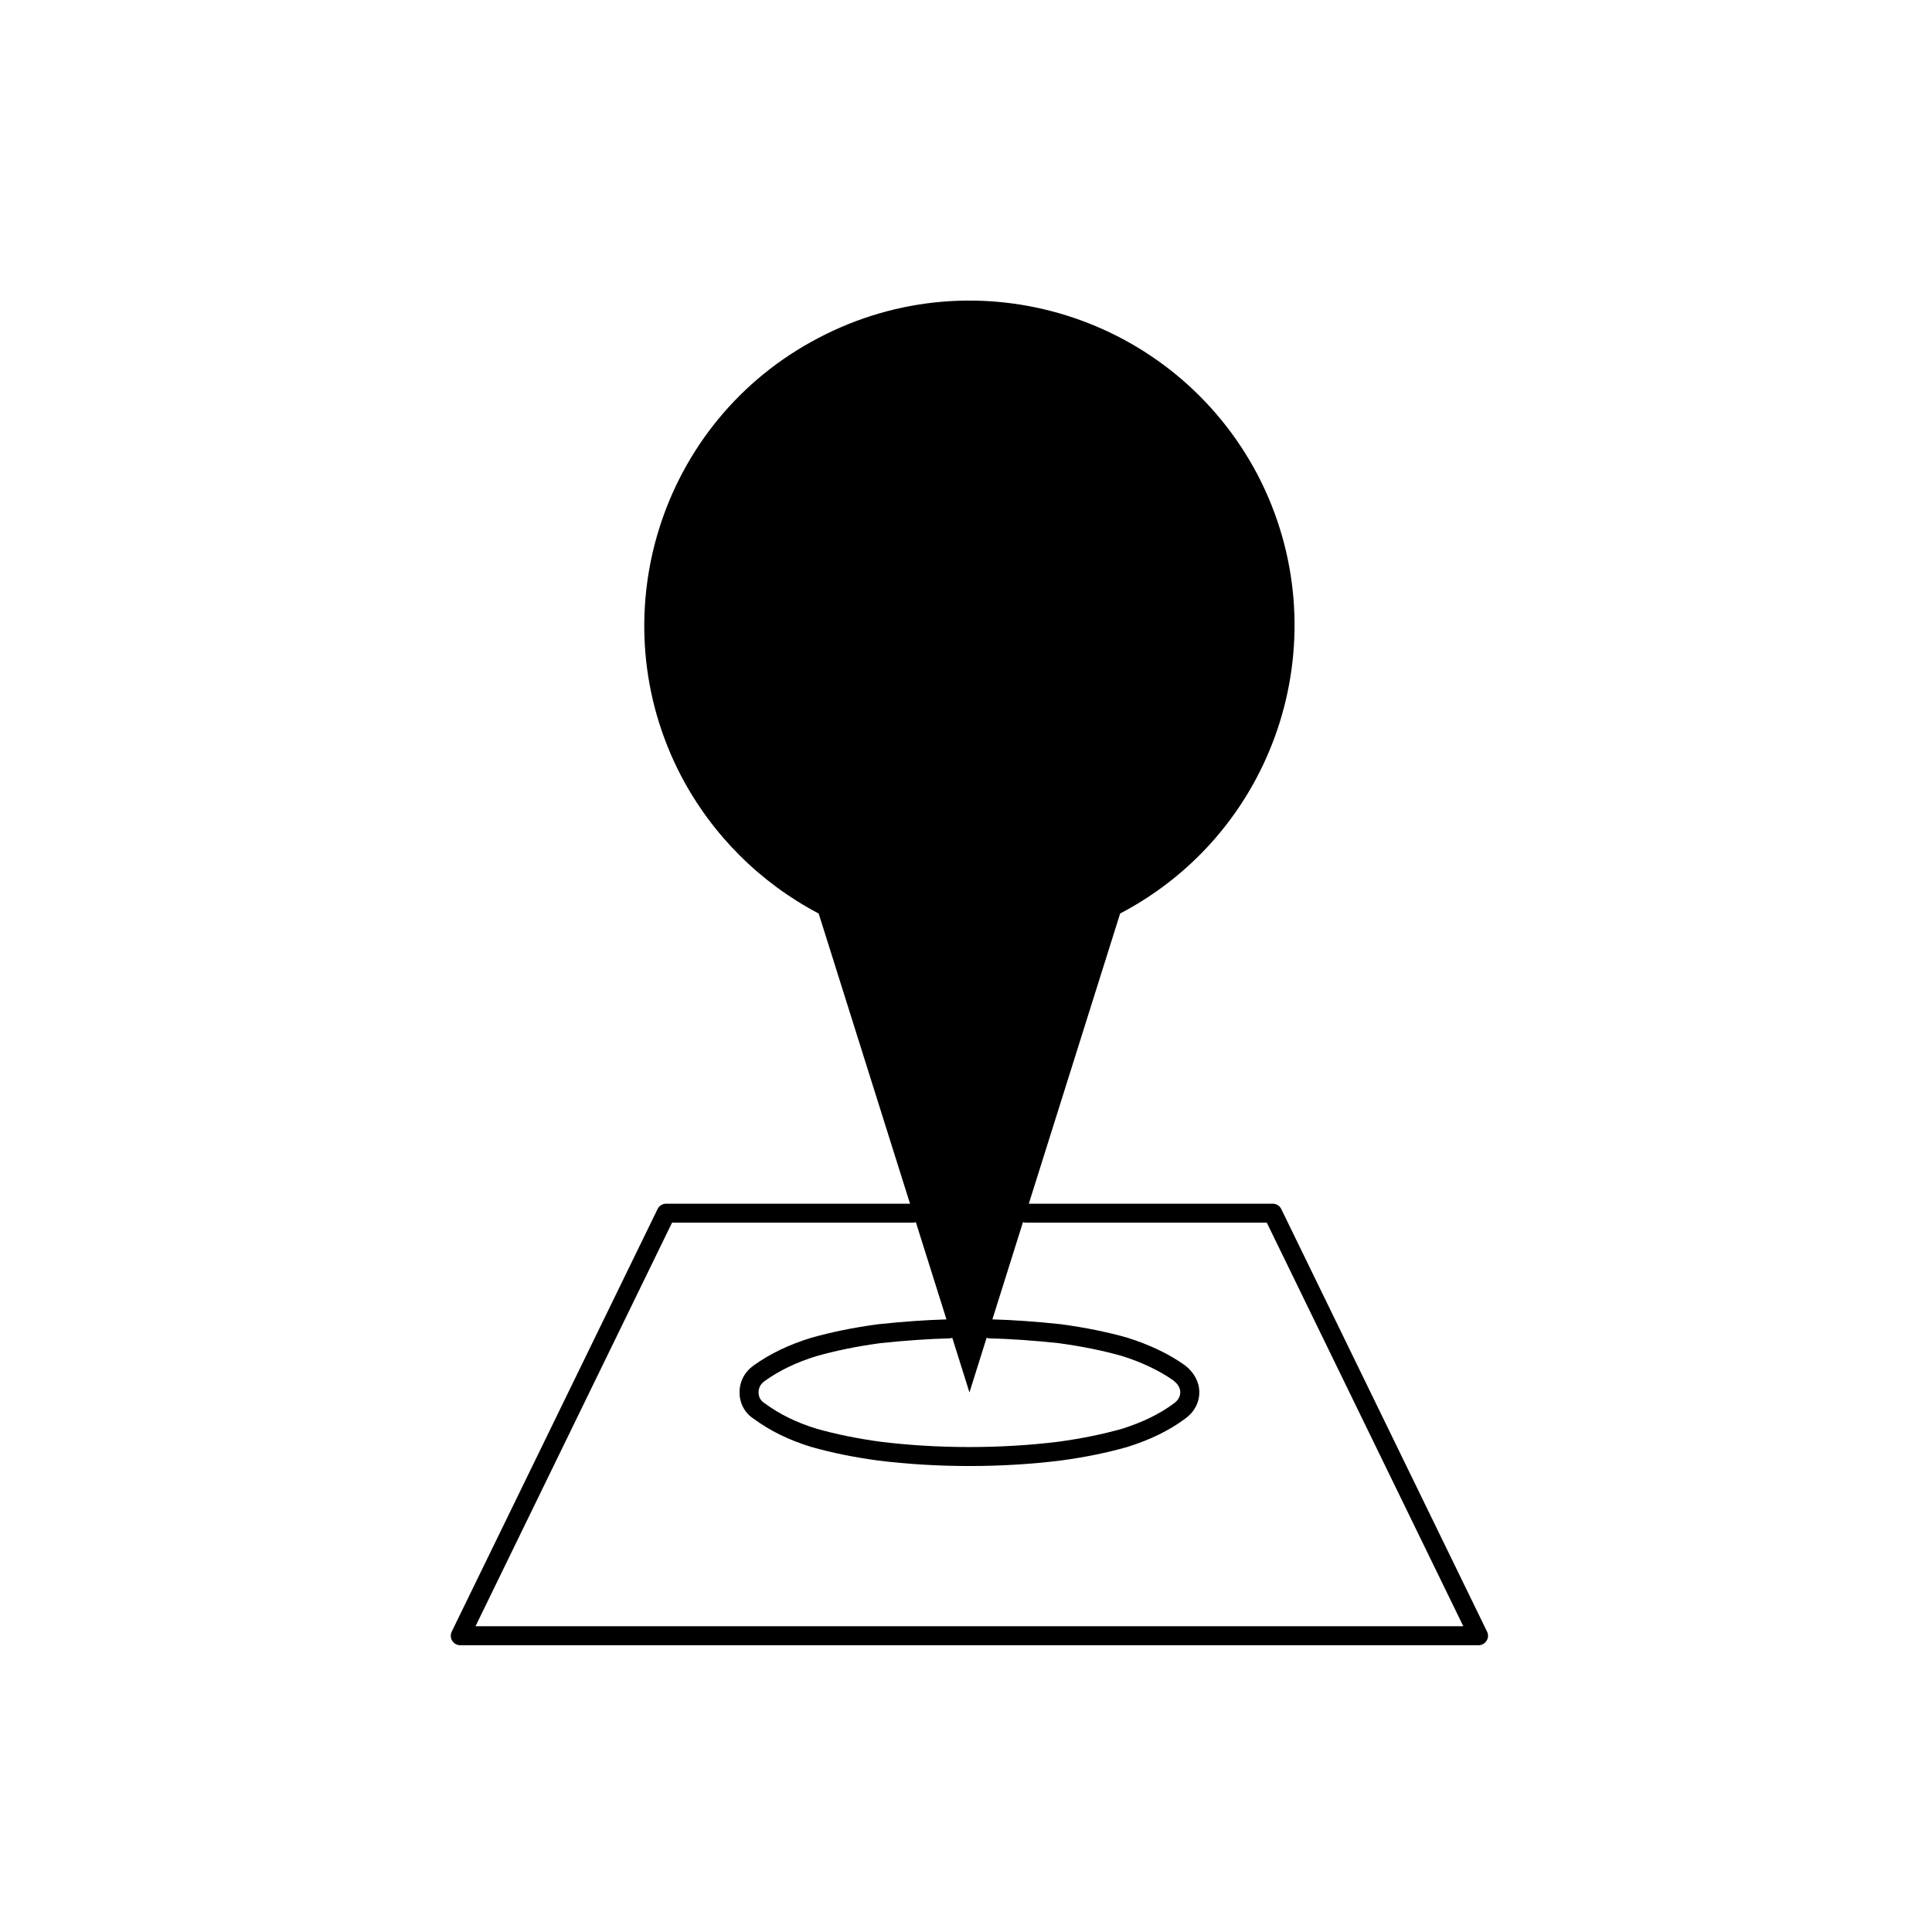 <?xml version="1.0" encoding="UTF-8"?>
<!-- Uploaded to: ICON Repo, www.svgrepo.com, Generator: ICON Repo Mixer Tools -->
<svg fill="#000000" width="800px" height="800px" version="1.1" viewBox="144 144 512 512" xmlns="http://www.w3.org/2000/svg">
 <path d="m483.55 464.41c-0.418-0.867-1.301-1.414-2.262-1.414h-64.645l24.203-76.902c42.203-22.133 58.402-74.117 36.422-116.29-22.148-42.039-74.109-58.41-116.31-36.27-42.199 21.98-58.391 74.117-36.422 116.16 8.195 15.566 20.867 28.215 36.422 36.398l24.207 76.902h-64.641c-0.961 0-1.844 0.551-2.262 1.414l-54.543 111.98c-0.383 0.777-0.332 1.703 0.125 2.434 0.457 0.734 1.27 1.184 2.137 1.184h269.84c0.867 0 1.676-0.449 2.137-1.184 0.465-0.734 0.516-1.652 0.125-2.434zm-78.086 34.113c0.215 0.07 0.434 0.145 0.672 0.152 5.543 0.137 11.562 0.555 18.328 1.266 6.289 0.855 11.844 1.984 16.902 3.422 5.352 1.691 9.969 3.906 13.637 6.508 0.816 0.641 1.785 1.699 1.785 3.133 0 1.562-1.176 2.555-1.727 2.941-3.762 2.781-8.242 4.969-13.629 6.672-5.223 1.48-10.777 2.613-16.941 3.457-15.164 1.879-32.012 1.875-47.156 0.004-6.188-0.848-11.734-1.98-16.914-3.445-5.332-1.637-9.801-3.824-13.82-6.785-1.043-0.66-1.57-1.617-1.57-2.84 0-1.266 0.543-2.262 1.676-3.062 3.93-2.801 8.418-4.949 13.664-6.555 5.144-1.461 10.691-2.59 16.887-3.438 6.867-0.719 12.898-1.137 18.43-1.273 0.238-0.004 0.453-0.086 0.672-0.152l4.555 14.48zm-135.45 76.449 52.082-106.95h63.883c0.258 0 0.492-0.074 0.727-0.145l8.117 25.781c-5.473 0.156-11.395 0.57-18.168 1.285-6.516 0.887-12.289 2.062-17.715 3.602-5.82 1.785-10.777 4.16-15.156 7.273-2.449 1.734-3.797 4.281-3.797 7.176 0 2.934 1.422 5.523 3.758 6.996 4.336 3.211 9.316 5.644 15.242 7.461 5.461 1.551 11.238 2.727 17.695 3.606 7.809 0.961 15.957 1.457 24.227 1.457 8.273 0 16.414-0.492 24.234-1.461 6.434-0.871 12.219-2.051 17.738-3.629 5.992-1.891 10.957-4.324 15.129-7.406 2.422-1.707 3.82-4.273 3.82-7.031 0-2.699-1.32-5.223-3.809-7.168-4.188-2.984-9.285-5.426-15.211-7.297-5.359-1.531-11.145-2.699-17.746-3.598-6.68-0.707-12.594-1.117-18.07-1.273l8.105-25.773c0.23 0.07 0.465 0.141 0.719 0.141h63.895l52.074 106.95z"/>
</svg>